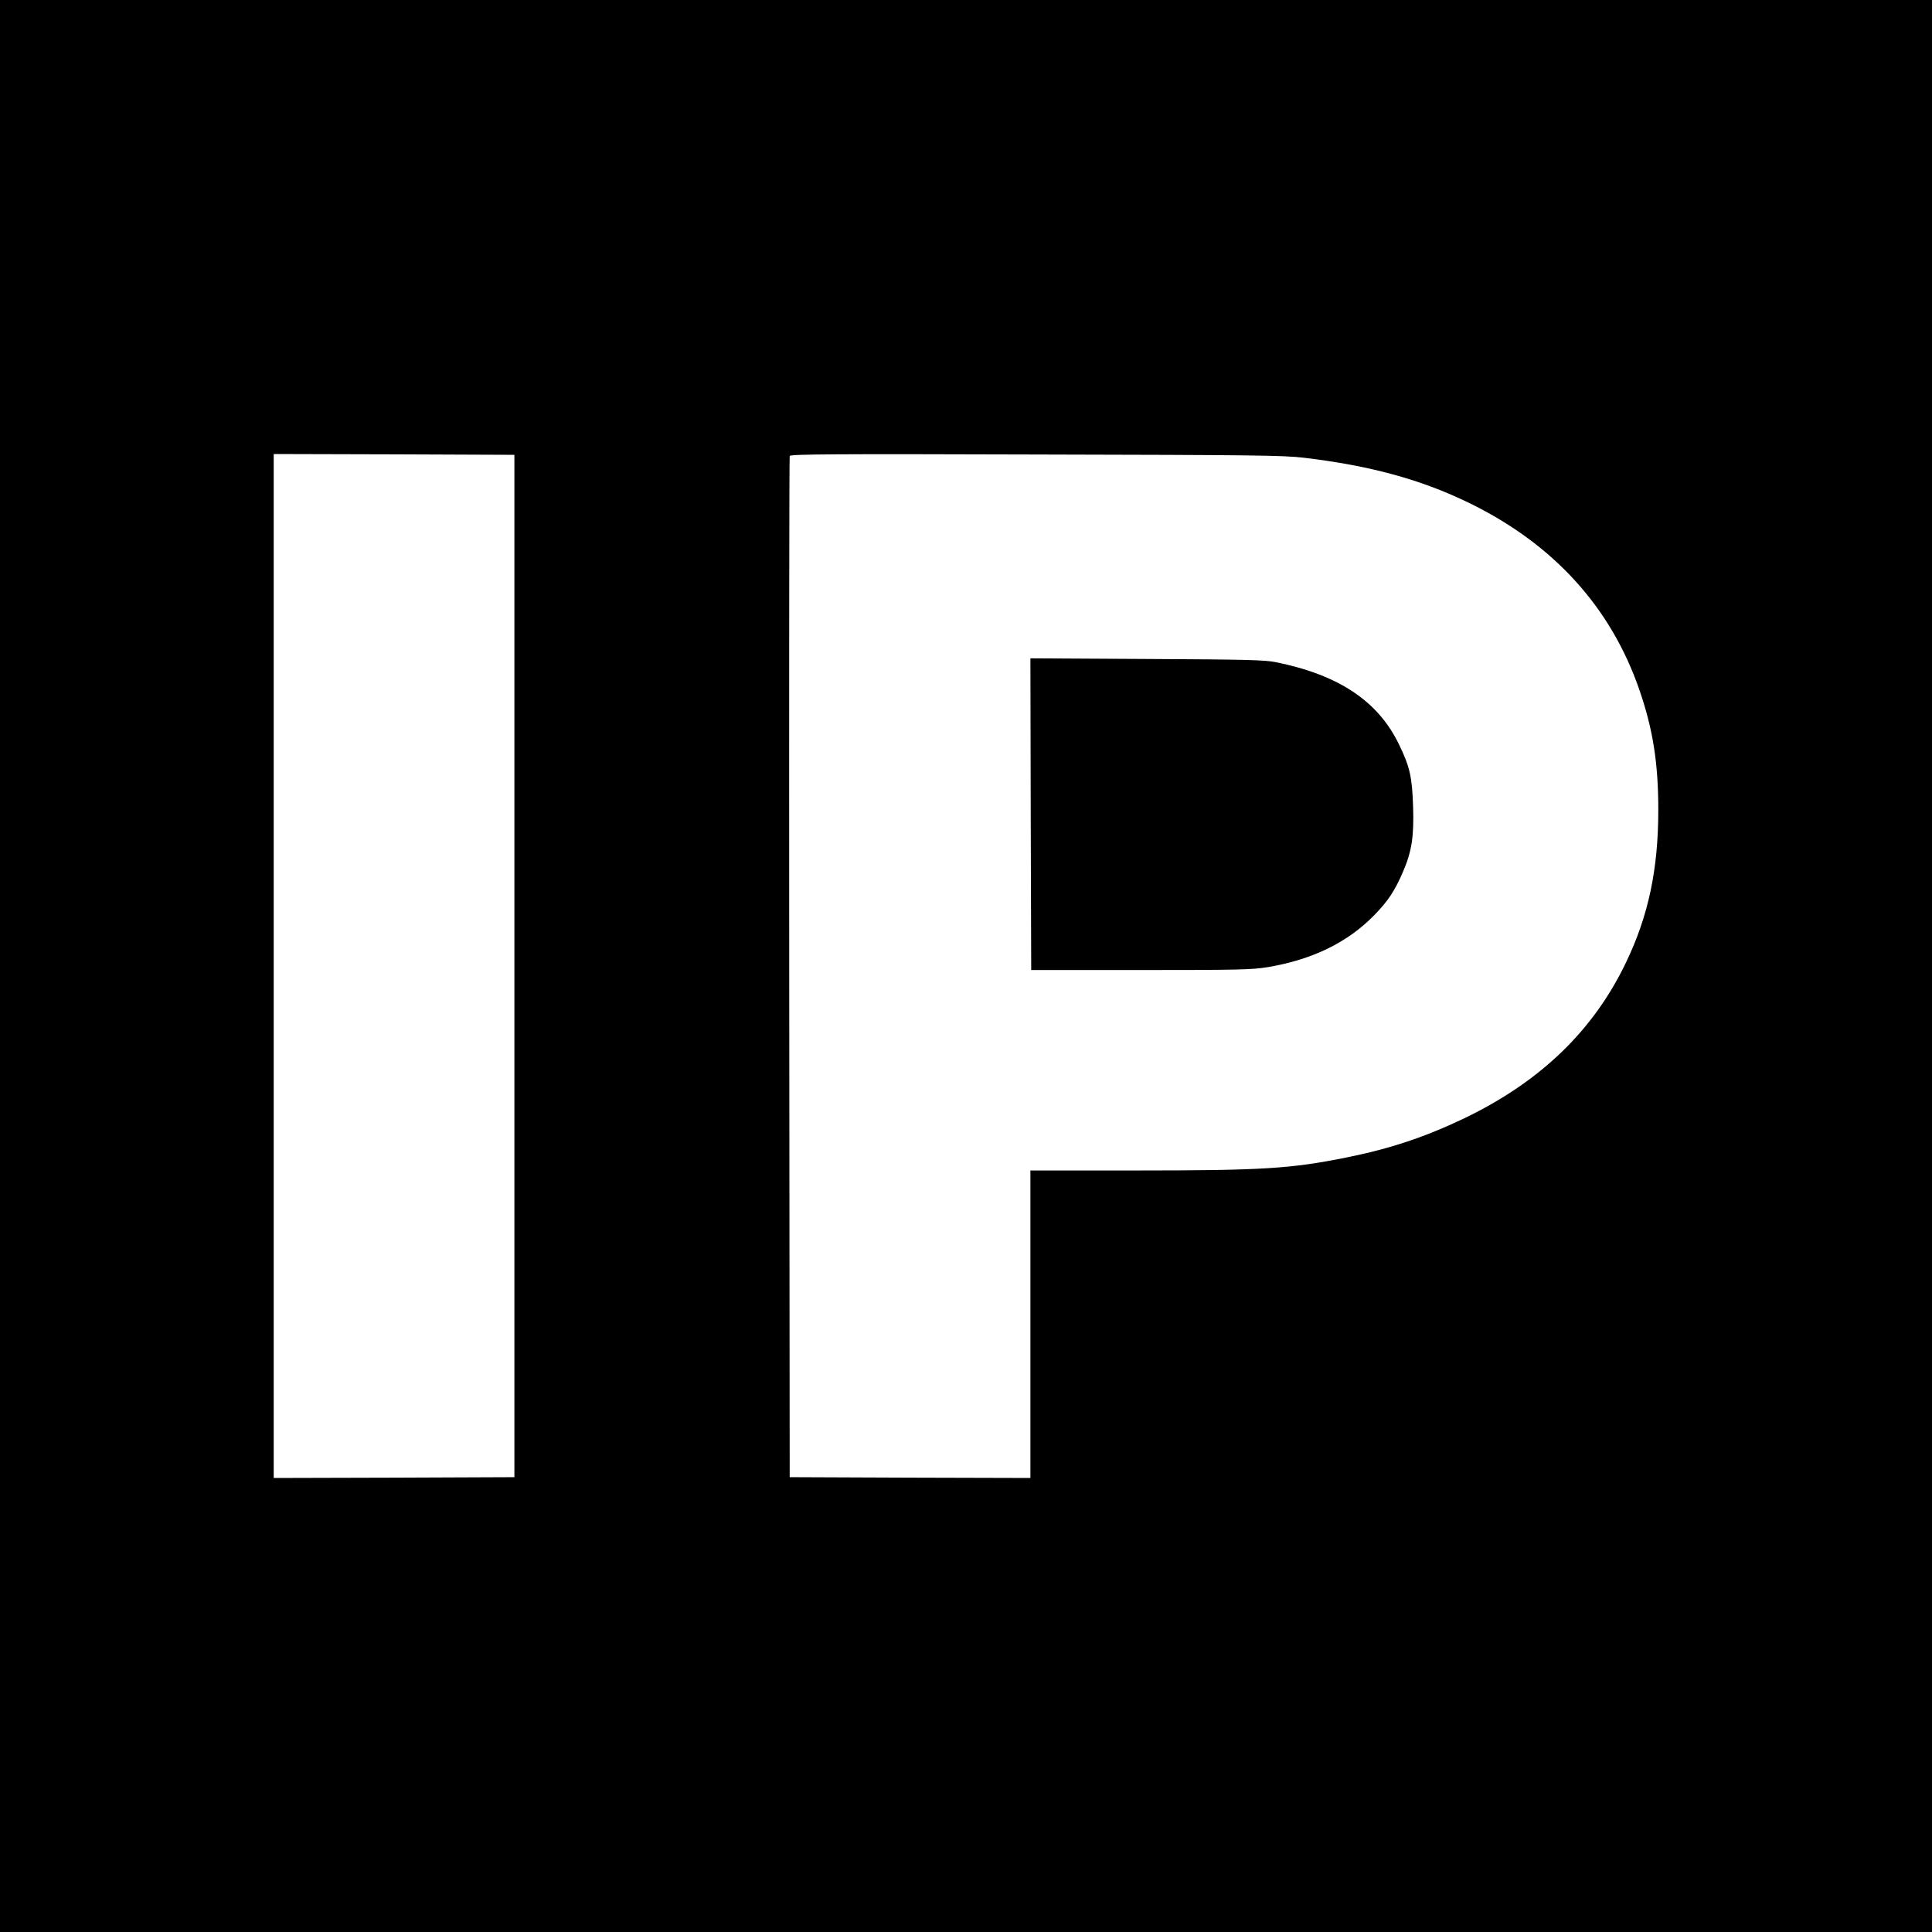<?xml version="1.0" standalone="no"?>
<!DOCTYPE svg PUBLIC "-//W3C//DTD SVG 20010904//EN"
 "http://www.w3.org/TR/2001/REC-SVG-20010904/DTD/svg10.dtd">
<svg version="1.0" xmlns="http://www.w3.org/2000/svg"
 width="1200pt" height="1200pt" viewBox="0 0 1200 1200"
 preserveAspectRatio="xMidYMid meet">
<g transform="translate(0,1200) scale(0.1,-0.1)"
fill="#000000" stroke="none">
<path d="M0 6000 l0 -6000 6000 0 6000 0 0 6000 0 6000 -6000 0 -6000 0 0
-6000z m3195 0 l0 -3175 -747 -3 -748 -2 0 3180 0 3180 748 -2 747 -3 0 -3175z
m4903 3157 c411 -49 722 -134 1017 -276 531 -256 891 -651 1069 -1170 83 -242
116 -452 116 -741 0 -369 -61 -658 -201 -949 -203 -423 -531 -739 -1004 -967
-243 -116 -460 -189 -735 -244 -344 -69 -517 -80 -1307 -80 l-653 0 0 -955 0
-955 -747 2 -748 3 -3 3165 c-1 1741 0 3171 3 3178 4 11 278 13 1527 9 1355
-3 1539 -5 1666 -20z"/>
<path d="M6402 6943 l3 -968 680 0 c614 0 691 2 790 18 277 47 495 153 660
322 87 89 128 151 180 272 54 125 68 220 62 402 -6 185 -20 248 -87 386 -129
269 -374 433 -765 512 -68 14 -185 17 -803 20 l-722 4 2 -968z"/>
</g>
</svg>
